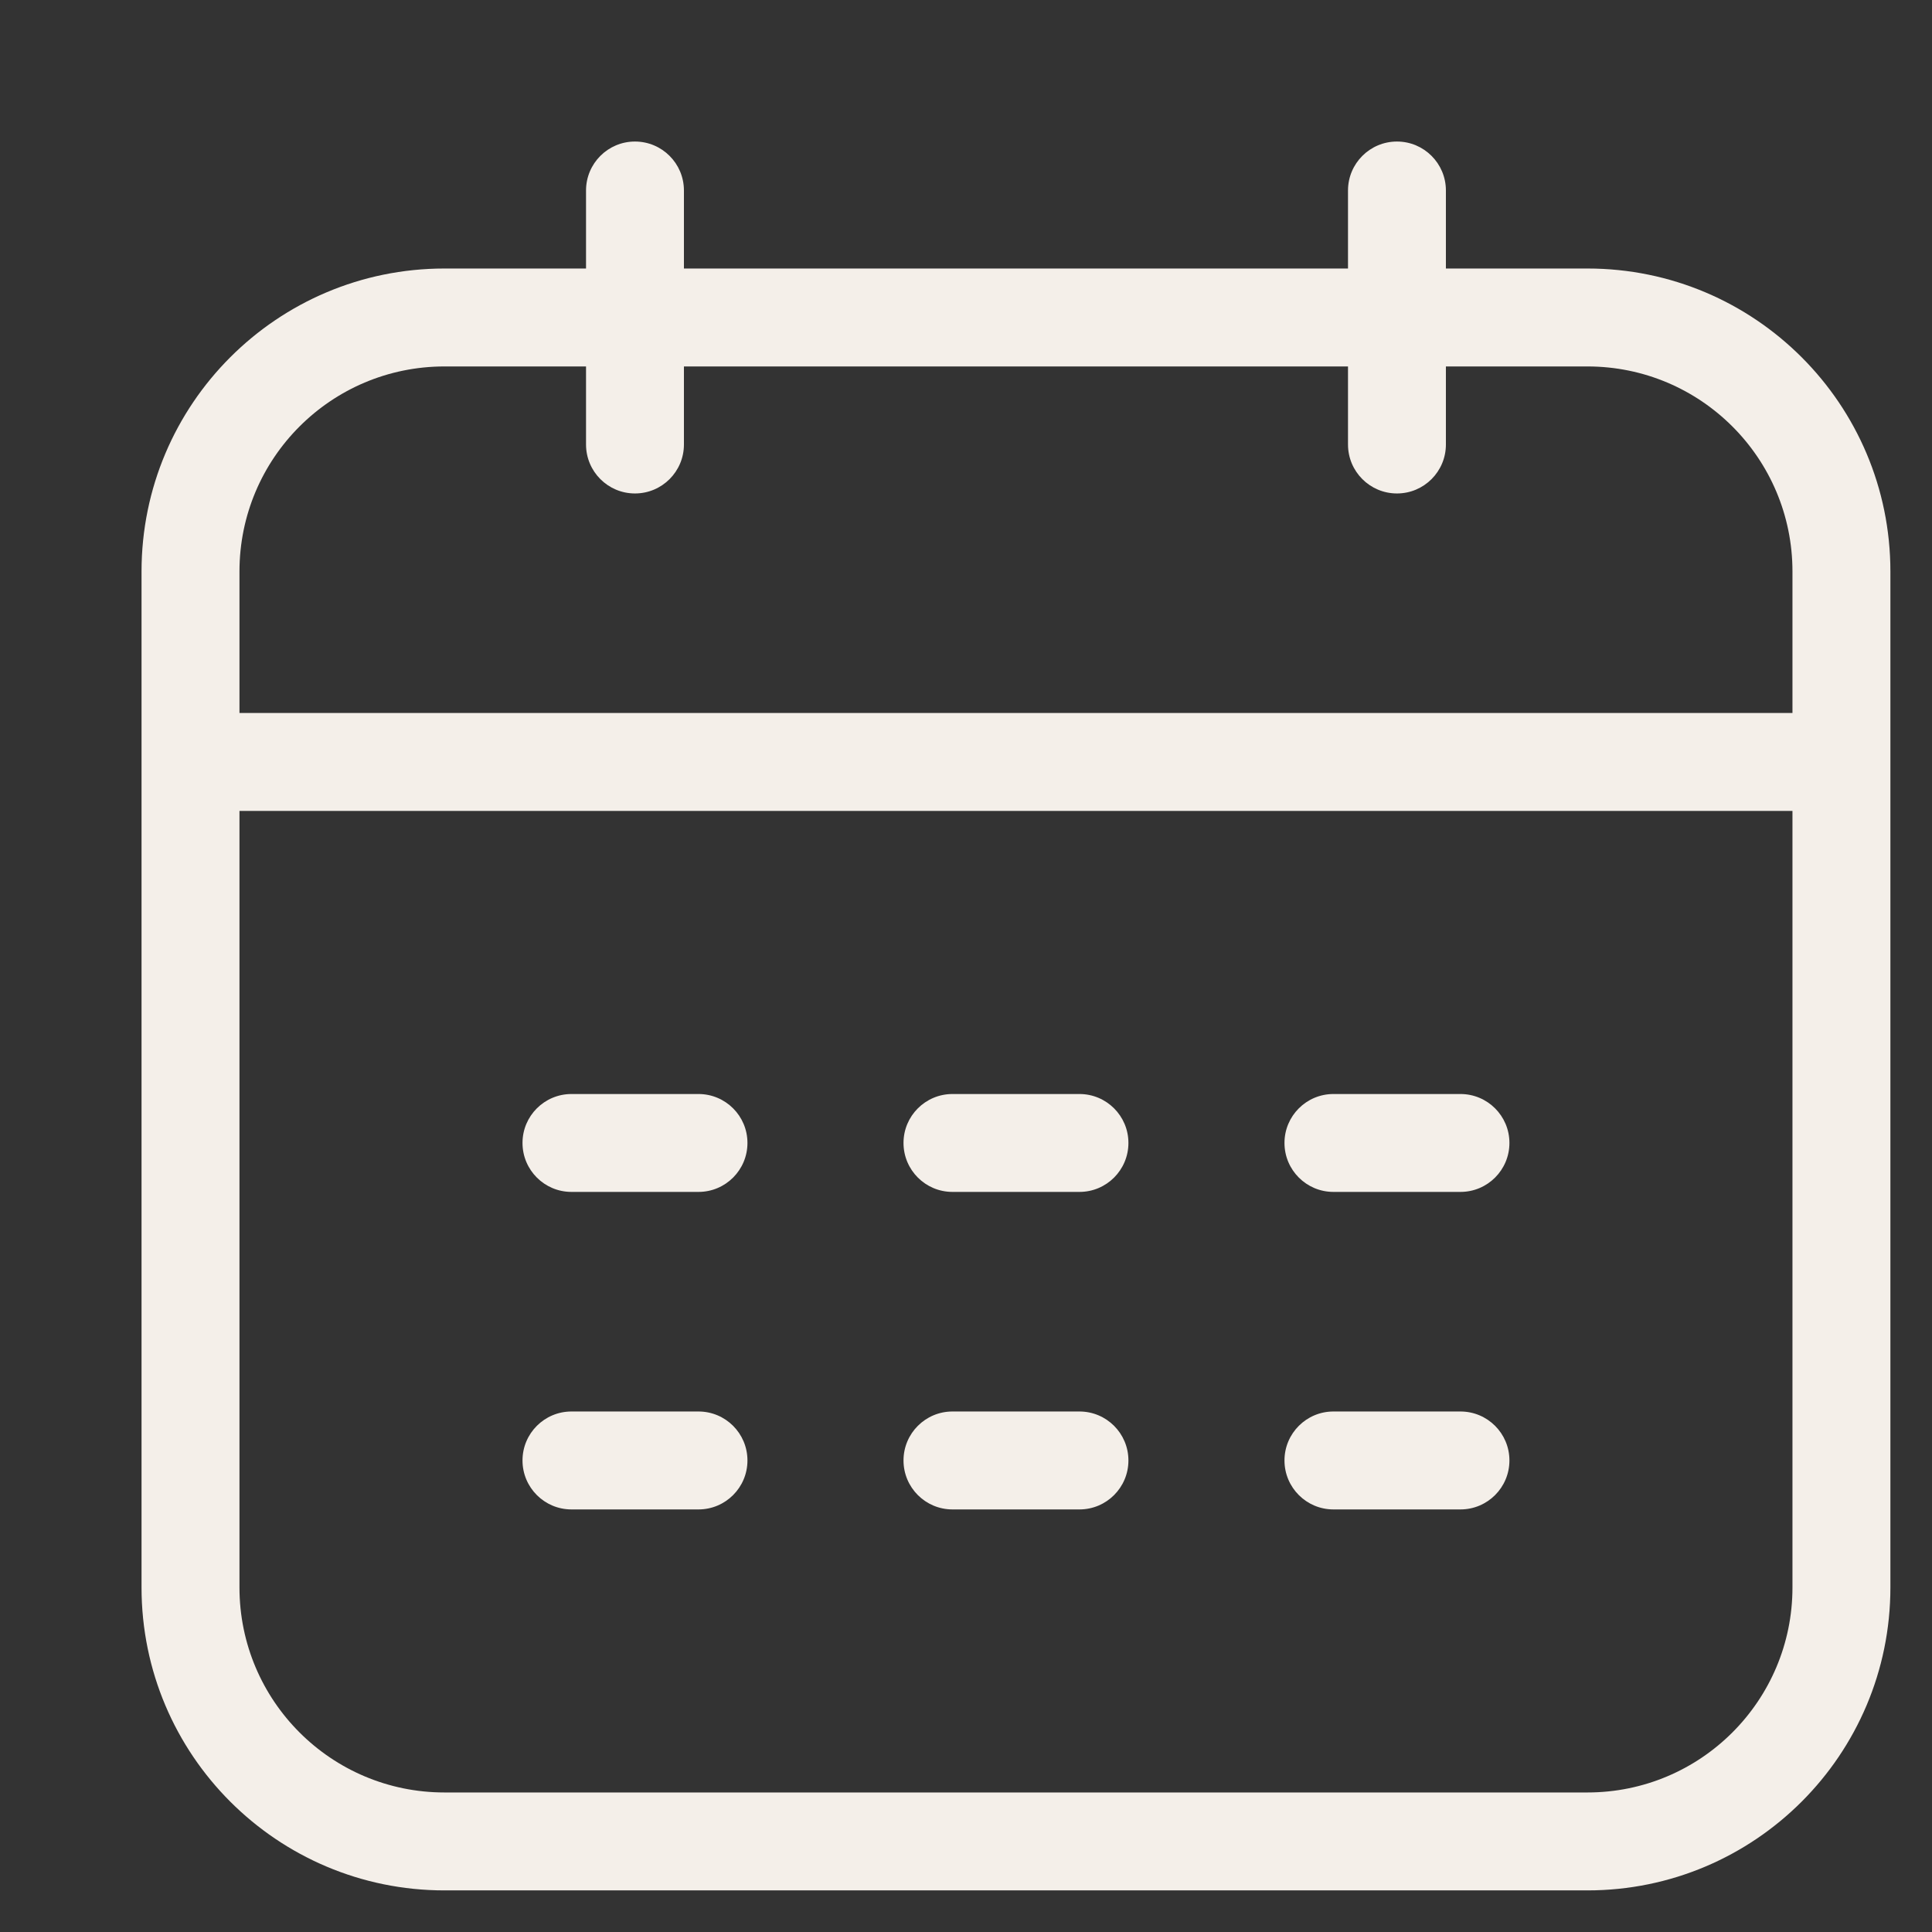 <svg width="58" height="58" viewBox="0 0 58 58" fill="none" xmlns="http://www.w3.org/2000/svg">
<rect x="0" y="0" width="58" height="58" fill="#333333" stroke="none"/>
<path d="M5.719 17.156L7.189 17.156L5.719 17.156ZM5.719 47.656L4.249 47.656L5.719 47.656ZM47.656 55.281L47.656 53.811L47.656 53.811L47.656 55.281ZM13.344 55.281L13.344 56.751L13.344 56.751L13.344 55.281ZM55.281 17.156L53.811 17.156V17.156H55.281ZM55.281 47.656L56.751 47.656V47.656H55.281ZM47.656 9.531L47.656 11.001L47.656 9.531ZM13.344 9.531L13.344 8.061L13.344 9.531ZM55.281 24.345C56.093 24.345 56.751 23.687 56.751 22.875C56.751 22.063 56.093 21.405 55.281 21.405V24.345ZM5.719 21.405C4.907 21.405 4.249 22.063 4.249 22.875C4.249 23.687 4.907 24.345 5.719 24.345V21.405ZM17.593 13.344C17.593 14.156 18.251 14.814 19.062 14.814C19.874 14.814 20.532 14.156 20.532 13.344H17.593ZM20.532 5.719C20.532 4.907 19.874 4.249 19.062 4.249C18.251 4.249 17.593 4.907 17.593 5.719H20.532ZM40.468 13.344C40.468 14.156 41.126 14.814 41.938 14.814C42.749 14.814 43.407 14.156 43.407 13.344L40.468 13.344ZM43.407 5.719C43.407 4.907 42.749 4.249 41.938 4.249C41.126 4.249 40.468 4.907 40.468 5.719L43.407 5.719ZM17.156 32.843C16.344 32.843 15.686 33.501 15.686 34.312C15.686 35.124 16.344 35.782 17.156 35.782V32.843ZM20.969 35.782C21.781 35.782 22.439 35.124 22.439 34.312C22.439 33.501 21.781 32.843 20.969 32.843V35.782ZM28.594 32.843C27.782 32.843 27.124 33.501 27.124 34.312C27.124 35.124 27.782 35.782 28.594 35.782V32.843ZM32.406 35.782C33.218 35.782 33.876 35.124 33.876 34.312C33.876 33.501 33.218 32.843 32.406 32.843V35.782ZM40.031 32.843C39.219 32.843 38.561 33.501 38.561 34.312C38.561 35.124 39.219 35.782 40.031 35.782V32.843ZM43.844 35.782C44.656 35.782 45.314 35.124 45.314 34.312C45.314 33.501 44.656 32.843 43.844 32.843V35.782ZM17.156 42.374C16.344 42.374 15.686 43.032 15.686 43.844C15.686 44.656 16.344 45.314 17.156 45.314V42.374ZM20.969 45.314C21.781 45.314 22.439 44.656 22.439 43.844C22.439 43.032 21.781 42.374 20.969 42.374V45.314ZM28.594 42.374C27.782 42.374 27.124 43.032 27.124 43.844C27.124 44.656 27.782 45.314 28.594 45.314V42.374ZM32.406 45.314C33.218 45.314 33.876 44.656 33.876 43.844C33.876 43.032 33.218 42.374 32.406 42.374V45.314ZM40.031 42.374C39.219 42.374 38.561 43.032 38.561 43.844C38.561 44.656 39.219 45.314 40.031 45.314V42.374ZM43.844 45.314C44.656 45.314 45.314 44.656 45.314 43.844C45.314 43.032 44.656 42.374 43.844 42.374V45.314ZM4.249 17.156L4.249 47.656L7.189 47.656L7.189 17.156L4.249 17.156ZM47.656 53.811L13.344 53.811L13.344 56.751L47.656 56.751L47.656 53.811ZM53.811 17.156V47.656H56.751V17.156H53.811ZM47.656 8.061L13.344 8.061L13.344 11.001L47.656 11.001L47.656 8.061ZM56.751 17.156C56.751 12.133 52.679 8.061 47.656 8.061L47.656 11.001C51.056 11.001 53.811 13.757 53.811 17.156L56.751 17.156ZM7.189 17.156C7.189 13.757 9.944 11.001 13.344 11.001L13.344 8.061C8.321 8.061 4.249 12.133 4.249 17.156L7.189 17.156ZM4.249 47.656C4.249 52.679 8.321 56.751 13.344 56.751L13.344 53.811C9.944 53.811 7.189 51.056 7.189 47.656L4.249 47.656ZM47.656 56.751C52.679 56.751 56.751 52.679 56.751 47.656L53.811 47.656C53.811 51.056 51.056 53.811 47.656 53.811L47.656 56.751ZM55.281 21.405H5.719V24.345H55.281V21.405ZM20.532 13.344V5.719H17.593V13.344H20.532ZM43.407 13.344L43.407 5.719L40.468 5.719L40.468 13.344L43.407 13.344ZM17.156 35.782H20.969V32.843H17.156V35.782ZM28.594 35.782H32.406V32.843H28.594V35.782ZM40.031 35.782H43.844V32.843H40.031V35.782ZM17.156 45.314H20.969V42.374H17.156V45.314ZM28.594 45.314H32.406V42.374H28.594V45.314ZM40.031 45.314H43.844V42.374H40.031V45.314Z" fill="#F4EFE9"/>
</svg>
